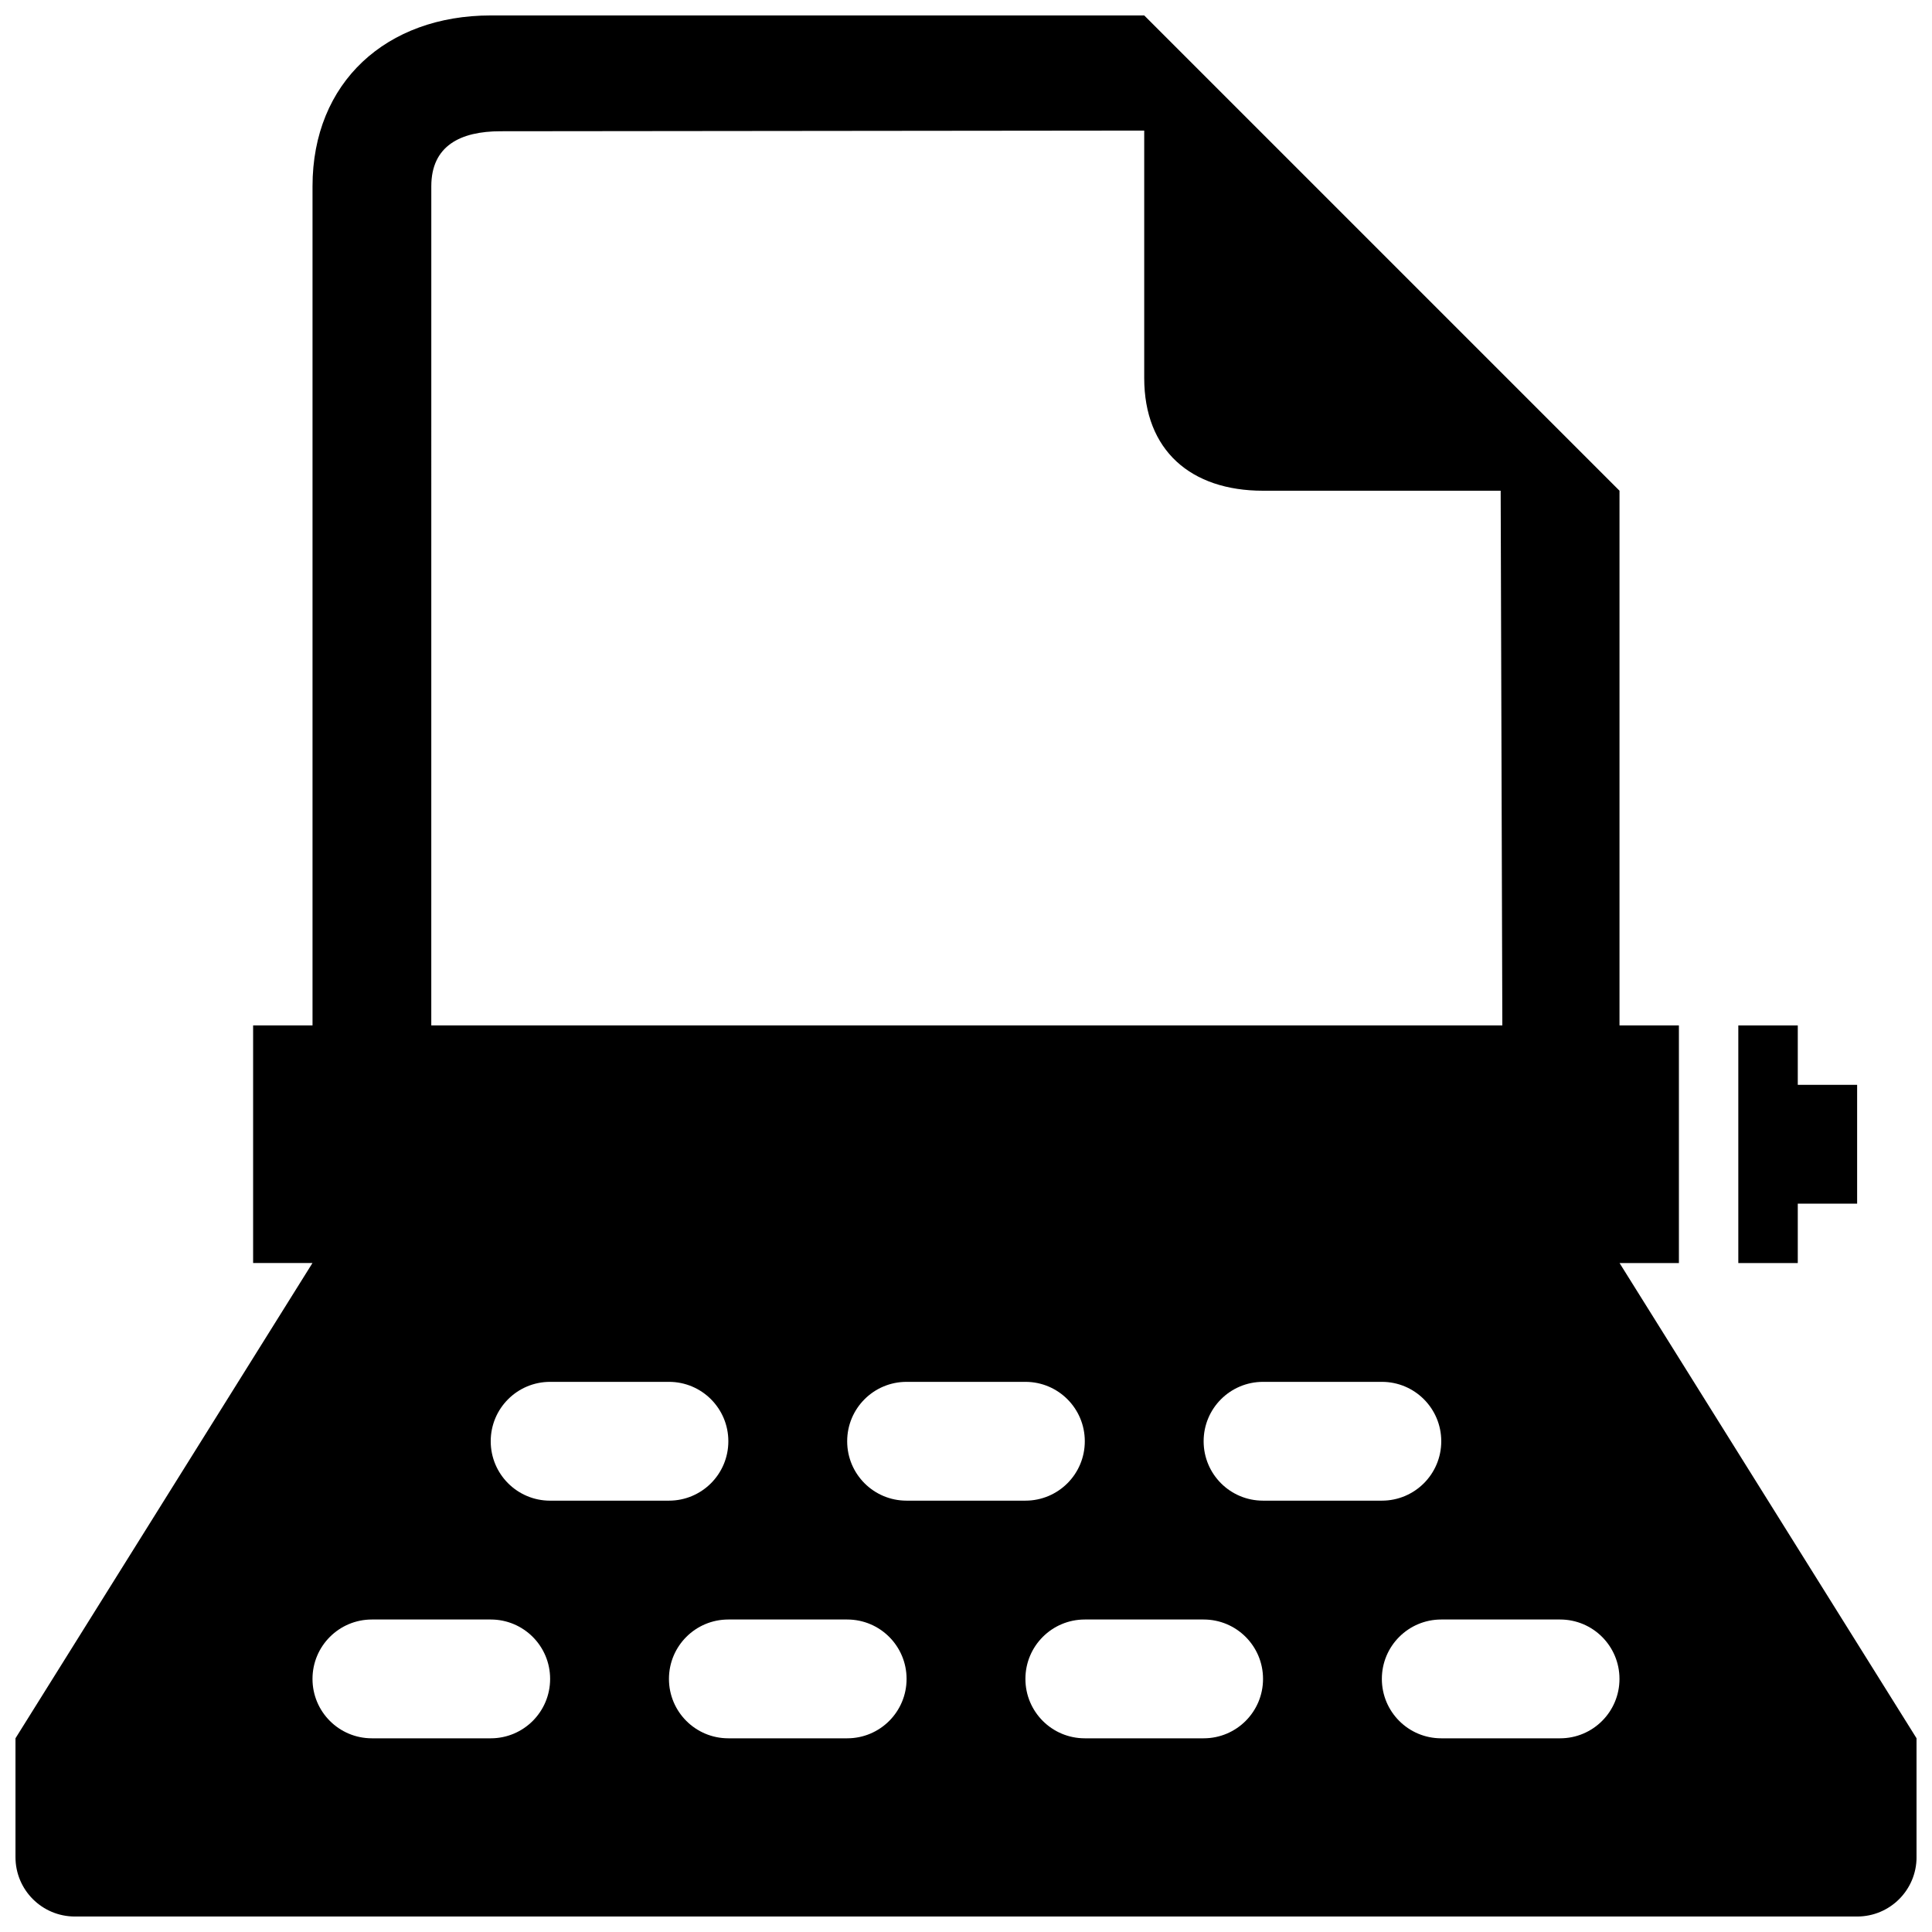 <?xml version="1.0" encoding="UTF-8"?>
<!-- Uploaded to: SVG Find, www.svgrepo.com, Generator: SVG Find Mixer Tools -->
<svg width="800px" height="800px" version="1.1" viewBox="144 144 512 512" xmlns="http://www.w3.org/2000/svg">
 <defs>
  <clipPath id="a">
   <path d="m148.09 148.09h503.81v503.81h-503.81z"/>
  </clipPath>
 </defs>
 <path d="m620.43 462.98h15.73v-31.488h-15.73v-15.746h-15.758v62.977h15.758z"/>
 <g clip-path="url(#a)">
  <path d="m573.2 478.72h15.727v-62.977h-15.742v-141.7l-125.95-125.95h-173.18c-27.602 0-47.234 17.664-47.234 45.266v222.38h-15.742v62.977h15.727l-78.703 125.95v31.488c0 8.707 7.039 15.742 15.742 15.742h472.32c8.707 0 15.742-7.039 15.742-15.742v-31.488zm-314.9-285.36c0-10.691 7.668-14.578 18.359-14.578l170.57-0.176v65.574c0 19.16 12.328 29.867 31.488 29.867h62.977l0.441 141.7h-283.84zm15.746 411.31h-31.488c-8.707 0-15.742-7.039-15.742-15.742 0-8.707 7.039-15.742 15.742-15.742h31.488c8.707 0 15.742 7.039 15.742 15.742 0 8.703-7.035 15.742-15.742 15.742zm0-78.723c0-8.707 7.039-15.742 15.742-15.742h31.488c8.707 0 15.742 7.039 15.742 15.742 0 8.707-7.039 15.742-15.742 15.742l-31.488 0.004c-8.707 0-15.742-7.039-15.742-15.746zm94.465 78.723h-31.488c-8.707 0-15.742-7.039-15.742-15.742 0-8.707 7.039-15.742 15.742-15.742h31.488c8.707 0 15.742 7.039 15.742 15.742 0 8.703-7.035 15.742-15.742 15.742zm0-78.723c0-8.707 7.039-15.742 15.742-15.742h31.488c8.707 0 15.742 7.039 15.742 15.742 0 8.707-7.039 15.742-15.742 15.742h-31.488c-8.707 0.004-15.742-7.035-15.742-15.742zm94.465 78.723h-31.488c-8.707 0-15.742-7.039-15.742-15.742 0-8.707 7.039-15.742 15.742-15.742h31.488c8.707 0 15.742 7.039 15.742 15.742 0 8.703-7.039 15.742-15.742 15.742zm0-78.723c0-8.707 7.039-15.742 15.742-15.742h31.488c8.707 0 15.742 7.039 15.742 15.742 0 8.707-7.039 15.742-15.742 15.742h-31.488c-8.707 0.004-15.742-7.035-15.742-15.742zm94.461 78.723h-31.488c-8.707 0-15.742-7.039-15.742-15.742 0-8.707 7.039-15.742 15.742-15.742h31.488c8.707 0 15.742 7.039 15.742 15.742 0.004 8.703-7.035 15.742-15.742 15.742z"/>
 </g>
</svg>